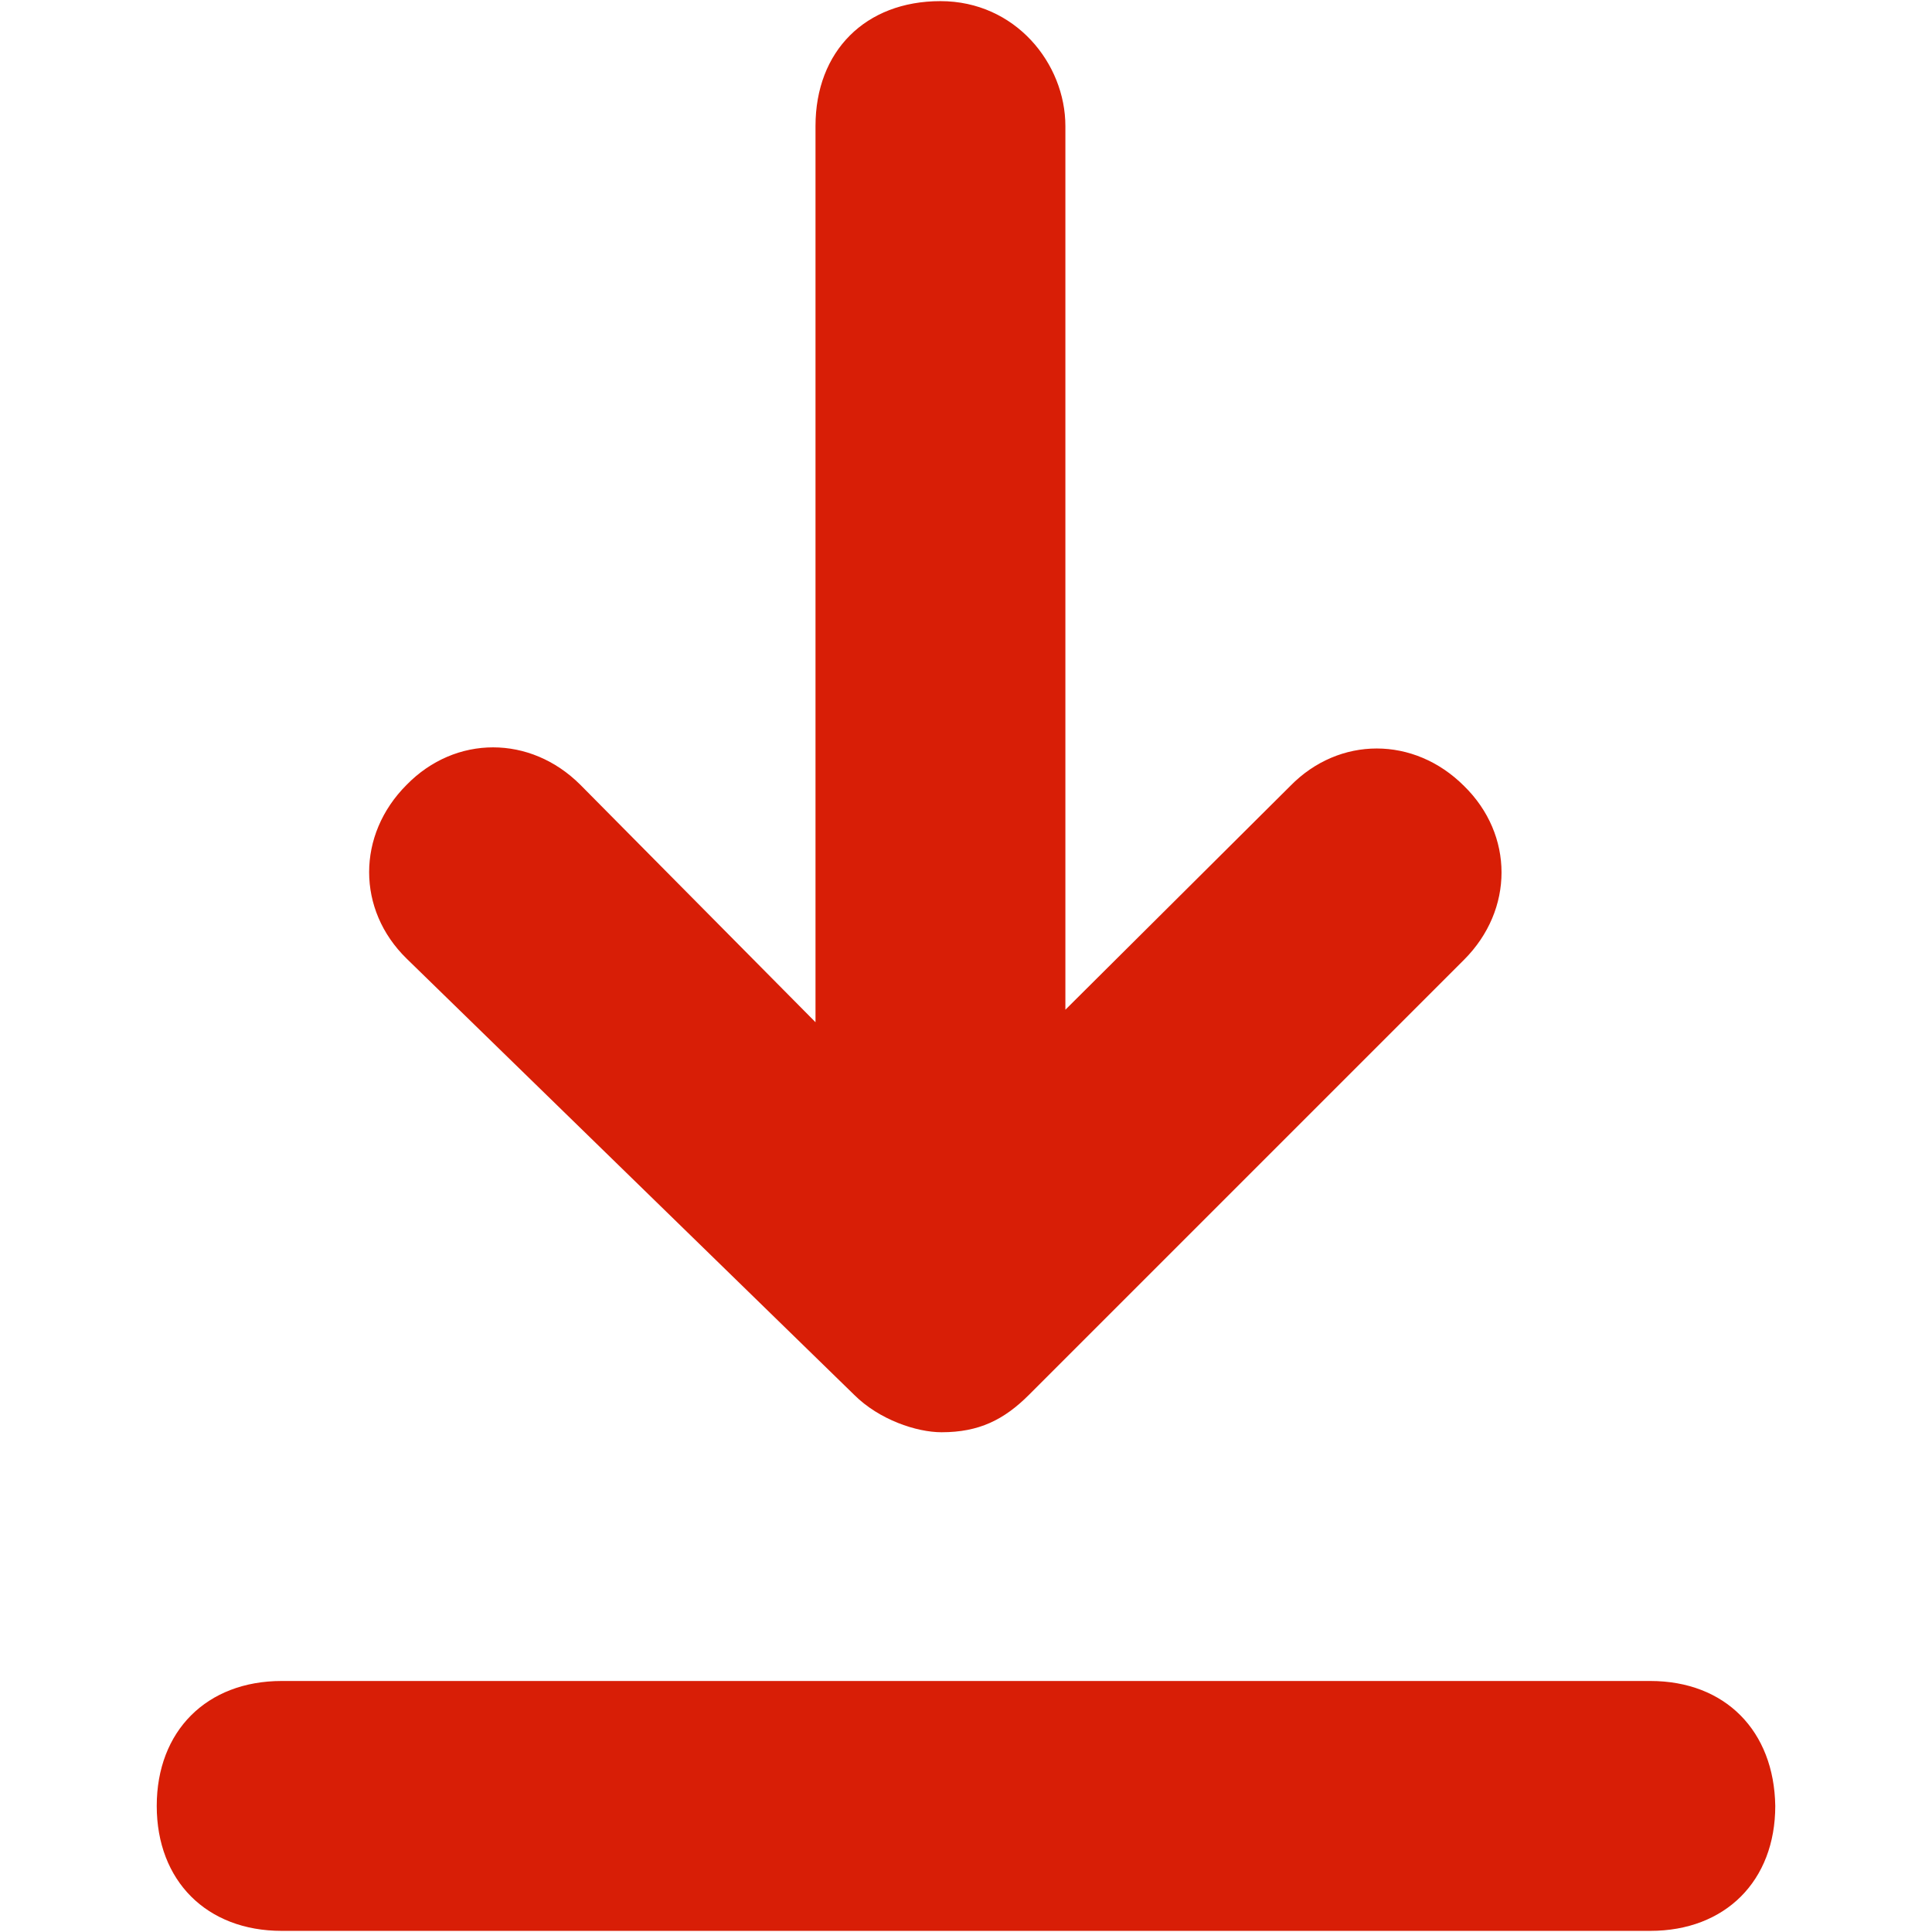 <?xml version="1.0" standalone="no"?><!DOCTYPE svg PUBLIC "-//W3C//DTD SVG 1.1//EN" "http://www.w3.org/Graphics/SVG/1.1/DTD/svg11.dtd"><svg t="1750316190342" class="icon" viewBox="0 0 1024 1024" version="1.1" xmlns="http://www.w3.org/2000/svg" p-id="6096" xmlns:xlink="http://www.w3.org/1999/xlink" width="200" height="200"><path d="M452.703 739.255 452.703 739.255c13.244 13.244 33.11 19.866 46.354 19.866 19.866 0 33.11-6.622 46.354-19.866l230.566-230.566c26.488-26.488 26.488-66.22 0-92.106-26.488-26.488-66.22-26.488-92.106 0L564.675 535.177 564.675 66.822c0-33.11-26.488-66.22-66.22-66.22-39.732 0-66.22 26.488-66.22 66.22L432.235 541.799 307.621 415.981c-26.488-26.488-66.22-26.488-92.106 0-26.488 26.488-26.488 66.22 0 92.106L452.703 739.255z" fill="#d81e06" p-id="6097"></path><path d="M874.704 890.958 149.296 890.958c-39.732 0-66.22 26.488-66.22 66.22 0 39.732 26.488 66.22 66.22 66.22l725.409 0c39.732 0 66.22-26.488 66.22-66.22C940.322 917.446 914.436 890.958 874.704 890.958z" fill="#d81e06" p-id="6098"></path></svg>